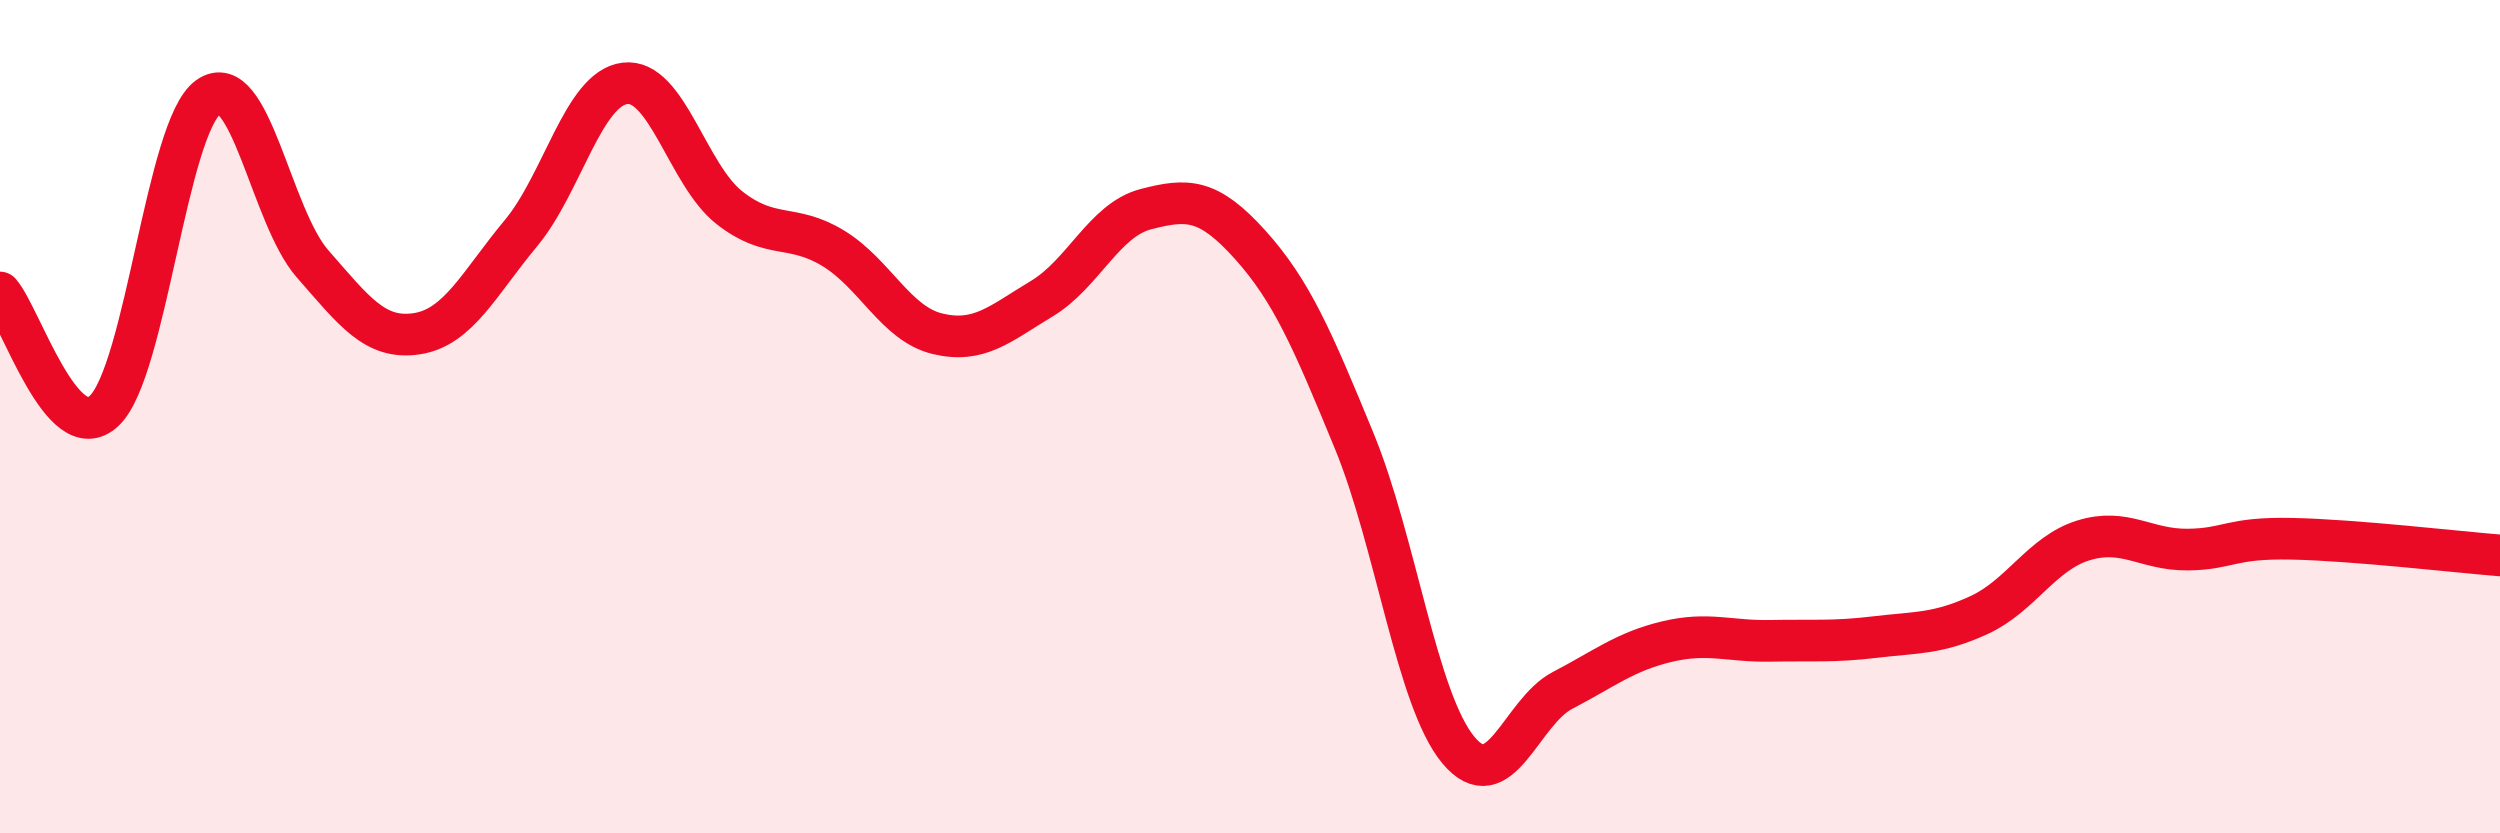 
    <svg width="60" height="20" viewBox="0 0 60 20" xmlns="http://www.w3.org/2000/svg">
      <path
        d="M 0,7.02 C 0.5,7.59 1.5,10.8 2.5,9.86 C 3.5,8.92 4,3.04 5,2.33 C 6,1.62 6.5,5.19 7.5,6.33 C 8.5,7.47 9,8.16 10,8.01 C 11,7.86 11.5,6.8 12.5,5.6 C 13.5,4.4 14,2.12 15,2 C 16,1.88 16.5,4.19 17.5,4.98 C 18.5,5.77 19,5.35 20,5.96 C 21,6.57 21.5,7.77 22.5,8.01 C 23.5,8.25 24,7.77 25,7.17 C 26,6.57 26.5,5.28 27.5,5.02 C 28.5,4.76 29,4.76 30,5.87 C 31,6.98 31.5,8.15 32.5,10.58 C 33.5,13.01 34,16.8 35,18 C 36,19.2 36.5,17.09 37.5,16.57 C 38.5,16.05 39,15.64 40,15.4 C 41,15.16 41.5,15.4 42.5,15.38 C 43.5,15.36 44,15.41 45,15.29 C 46,15.17 46.5,15.22 47.5,14.76 C 48.5,14.3 49,13.28 50,12.97 C 51,12.66 51.5,13.2 52.5,13.19 C 53.5,13.18 53.5,12.9 55,12.93 C 56.5,12.96 59,13.25 60,13.33L60 20L0 20Z"
        fill="#EB0A25"
        opacity="0.1"
        stroke-linecap="round"
        stroke-linejoin="round"
      />
      <path
        d="M 0,7.02 C 0.5,7.59 1.5,10.8 2.5,9.86 C 3.5,8.92 4,3.04 5,2.33 C 6,1.62 6.5,5.19 7.5,6.33 C 8.5,7.47 9,8.16 10,8.01 C 11,7.86 11.5,6.8 12.5,5.6 C 13.5,4.4 14,2.12 15,2 C 16,1.88 16.5,4.19 17.5,4.98 C 18.5,5.77 19,5.35 20,5.96 C 21,6.57 21.5,7.77 22.5,8.01 C 23.5,8.25 24,7.77 25,7.17 C 26,6.57 26.5,5.28 27.5,5.02 C 28.5,4.76 29,4.76 30,5.87 C 31,6.98 31.5,8.15 32.5,10.58 C 33.5,13.01 34,16.8 35,18 C 36,19.2 36.5,17.09 37.5,16.57 C 38.5,16.05 39,15.64 40,15.4 C 41,15.16 41.5,15.4 42.5,15.38 C 43.5,15.36 44,15.41 45,15.29 C 46,15.17 46.5,15.22 47.5,14.76 C 48.5,14.3 49,13.28 50,12.97 C 51,12.66 51.5,13.2 52.5,13.19 C 53.5,13.18 53.5,12.9 55,12.93 C 56.5,12.96 59,13.25 60,13.33"
        stroke="#EB0A25"
        stroke-width="1"
        fill="none"
        stroke-linecap="round"
        stroke-linejoin="round"
      />
    </svg>
  